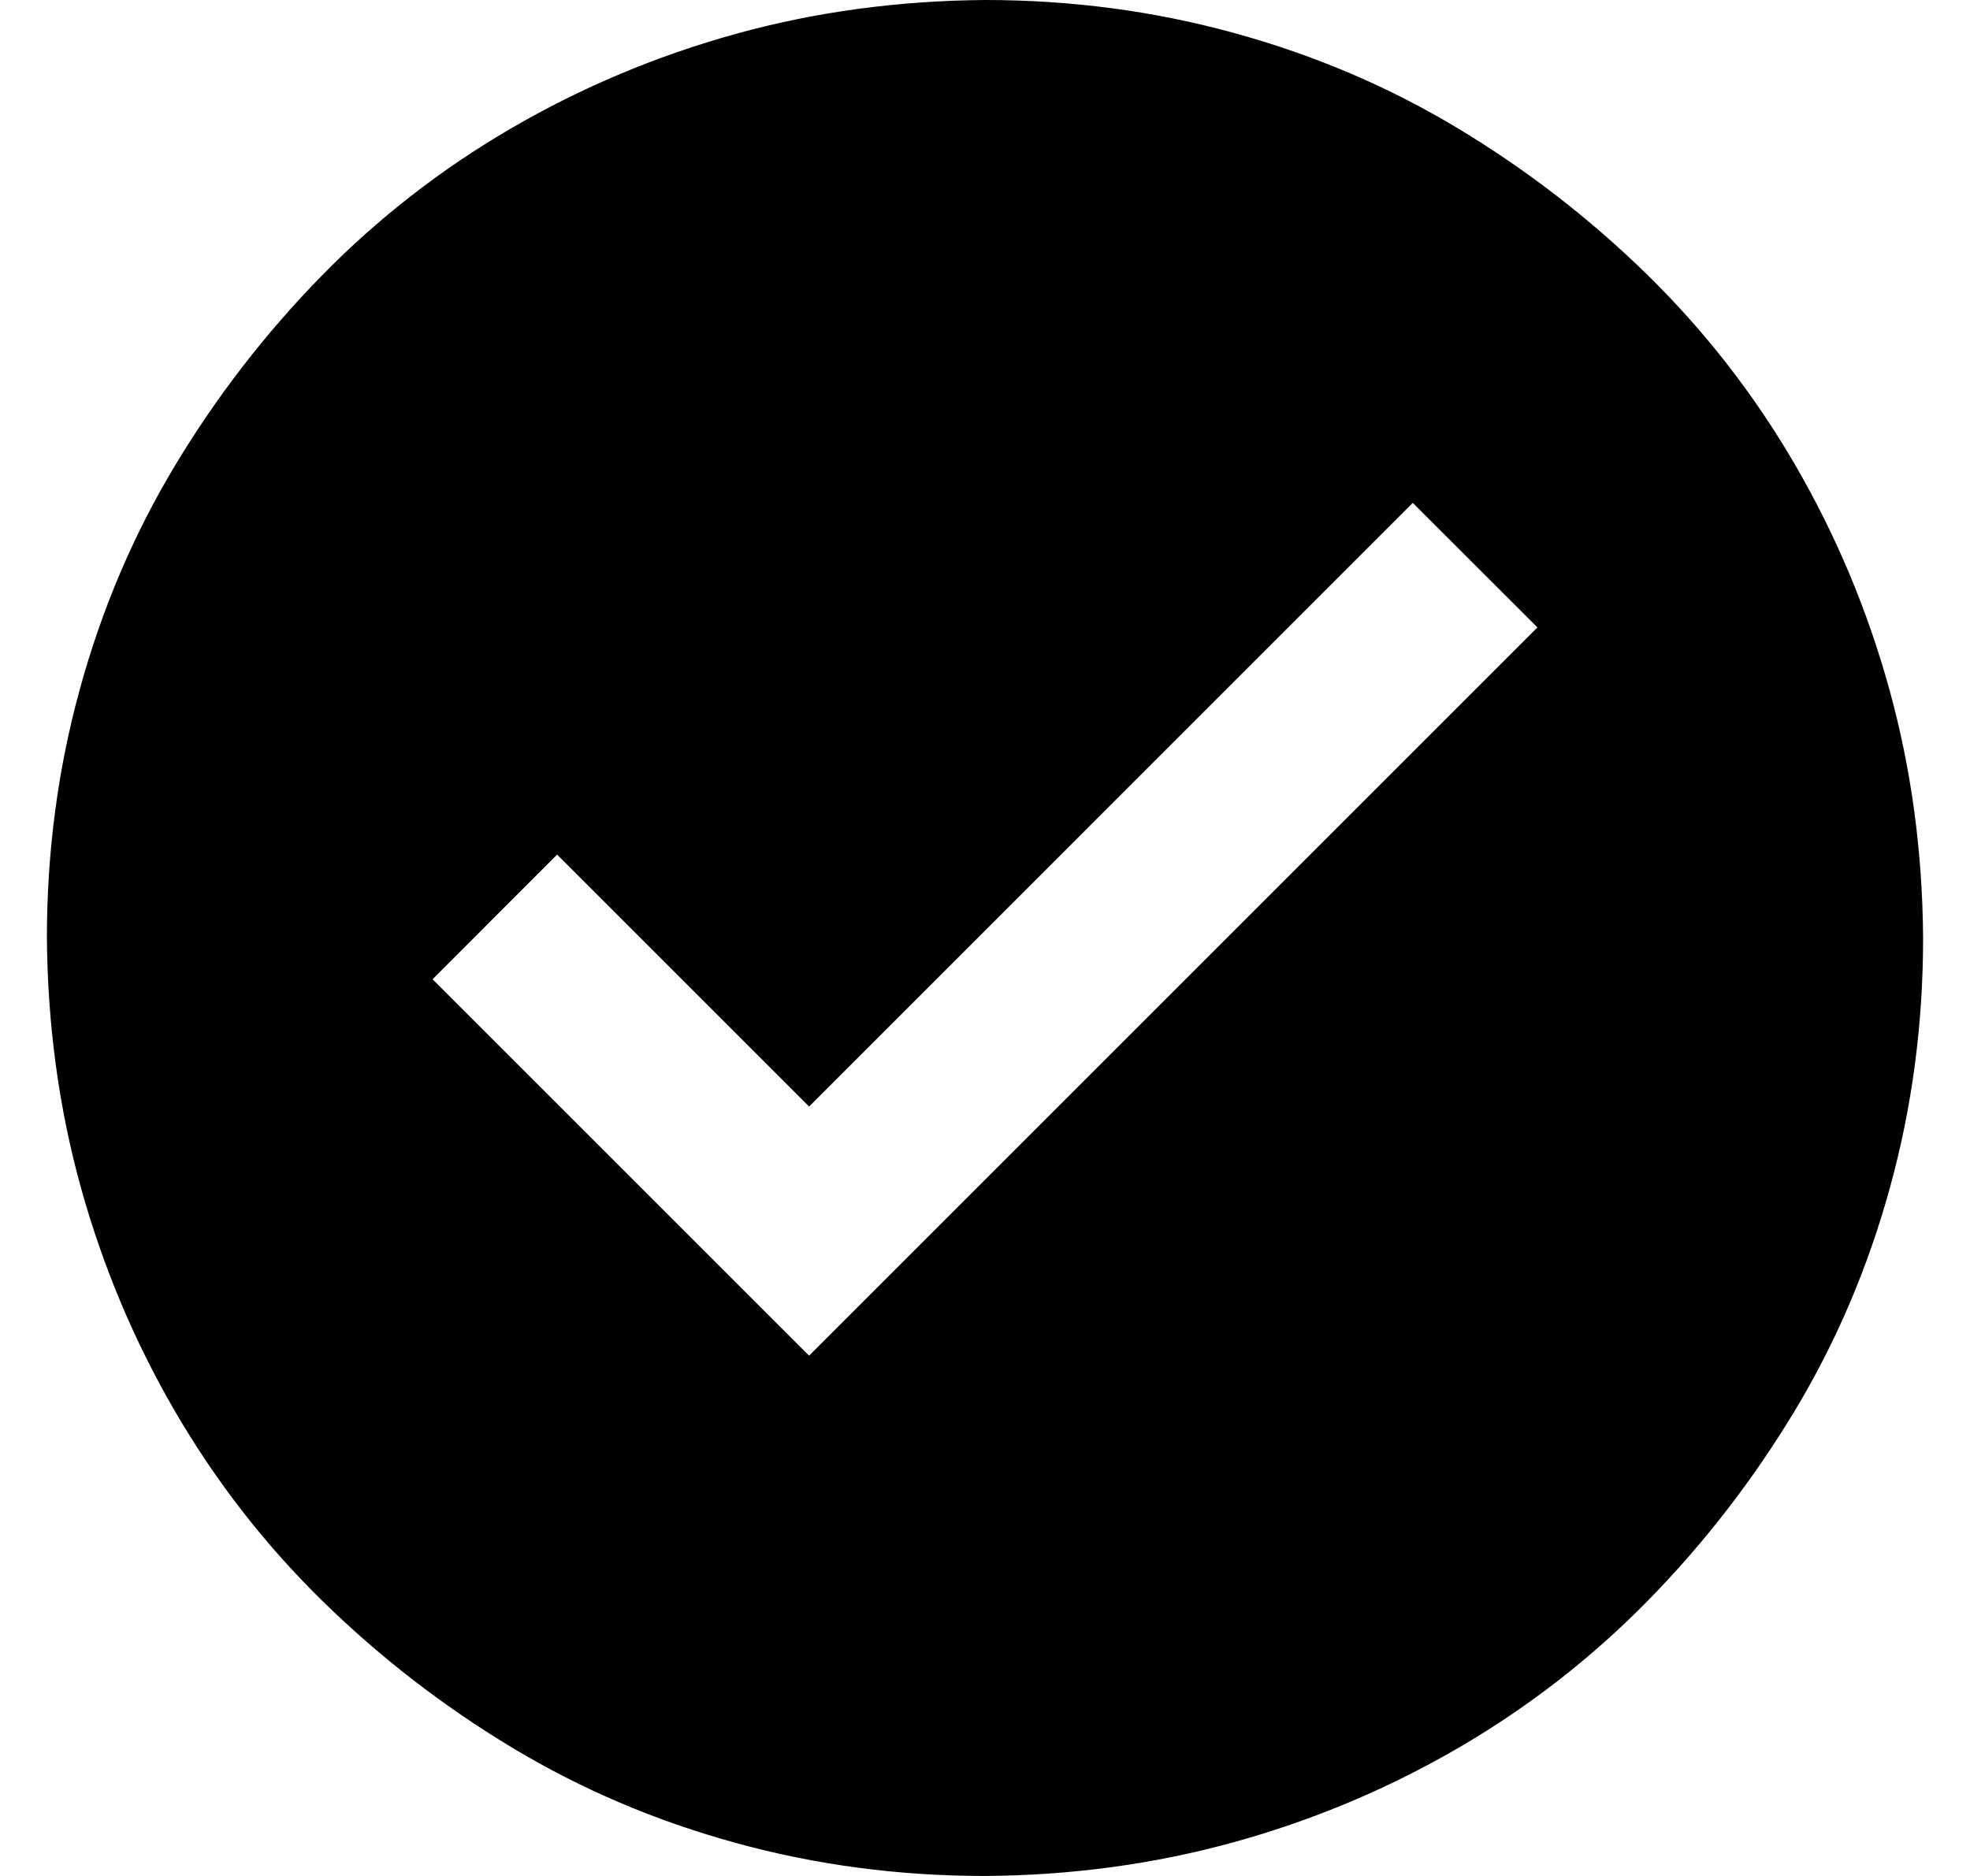 <svg width="21" height="20" viewBox="0 0 21 20" fill="none" xmlns="http://www.w3.org/2000/svg">
<g clip-path="url(#clip0_28_199)">
<path d="M10.5 0C11.418 0 12.303 0.117 13.156 0.352C14.009 0.586 14.803 0.924 15.539 1.367C16.275 1.81 16.949 2.331 17.561 2.93C18.172 3.529 18.697 4.202 19.133 4.951C19.569 5.7 19.904 6.497 20.139 7.344C20.373 8.19 20.494 9.076 20.5 10C20.5 10.918 20.383 11.803 20.148 12.656C19.914 13.509 19.576 14.303 19.133 15.039C18.69 15.775 18.169 16.449 17.57 17.061C16.971 17.672 16.297 18.197 15.549 18.633C14.8 19.069 14.003 19.404 13.156 19.639C12.31 19.873 11.425 19.994 10.5 20C9.582 20 8.697 19.883 7.844 19.648C6.991 19.414 6.197 19.076 5.461 18.633C4.725 18.19 4.051 17.669 3.439 17.07C2.827 16.471 2.303 15.797 1.867 15.049C1.431 14.3 1.096 13.503 0.861 12.656C0.627 11.81 0.507 10.925 0.5 10C0.5 9.082 0.617 8.197 0.852 7.344C1.086 6.491 1.424 5.697 1.867 4.961C2.31 4.225 2.831 3.551 3.43 2.939C4.029 2.327 4.702 1.803 5.451 1.367C6.2 0.931 6.997 0.596 7.844 0.361C8.69 0.127 9.576 0.007 10.5 0ZM16.389 6.689L15.06 5.361L8.625 11.797L5.939 9.111L4.611 10.44L8.625 14.453L16.389 6.689Z" fill="black" style="fill:black;fill-opacity:1;"/>
</g>
<defs>
<clipPath id="clip0_28_199">
<rect width="20" height="20" fill="white" style="fill:white;fill-opacity:1;" transform="translate(0.5)"/>
</clipPath>
</defs>
</svg>
